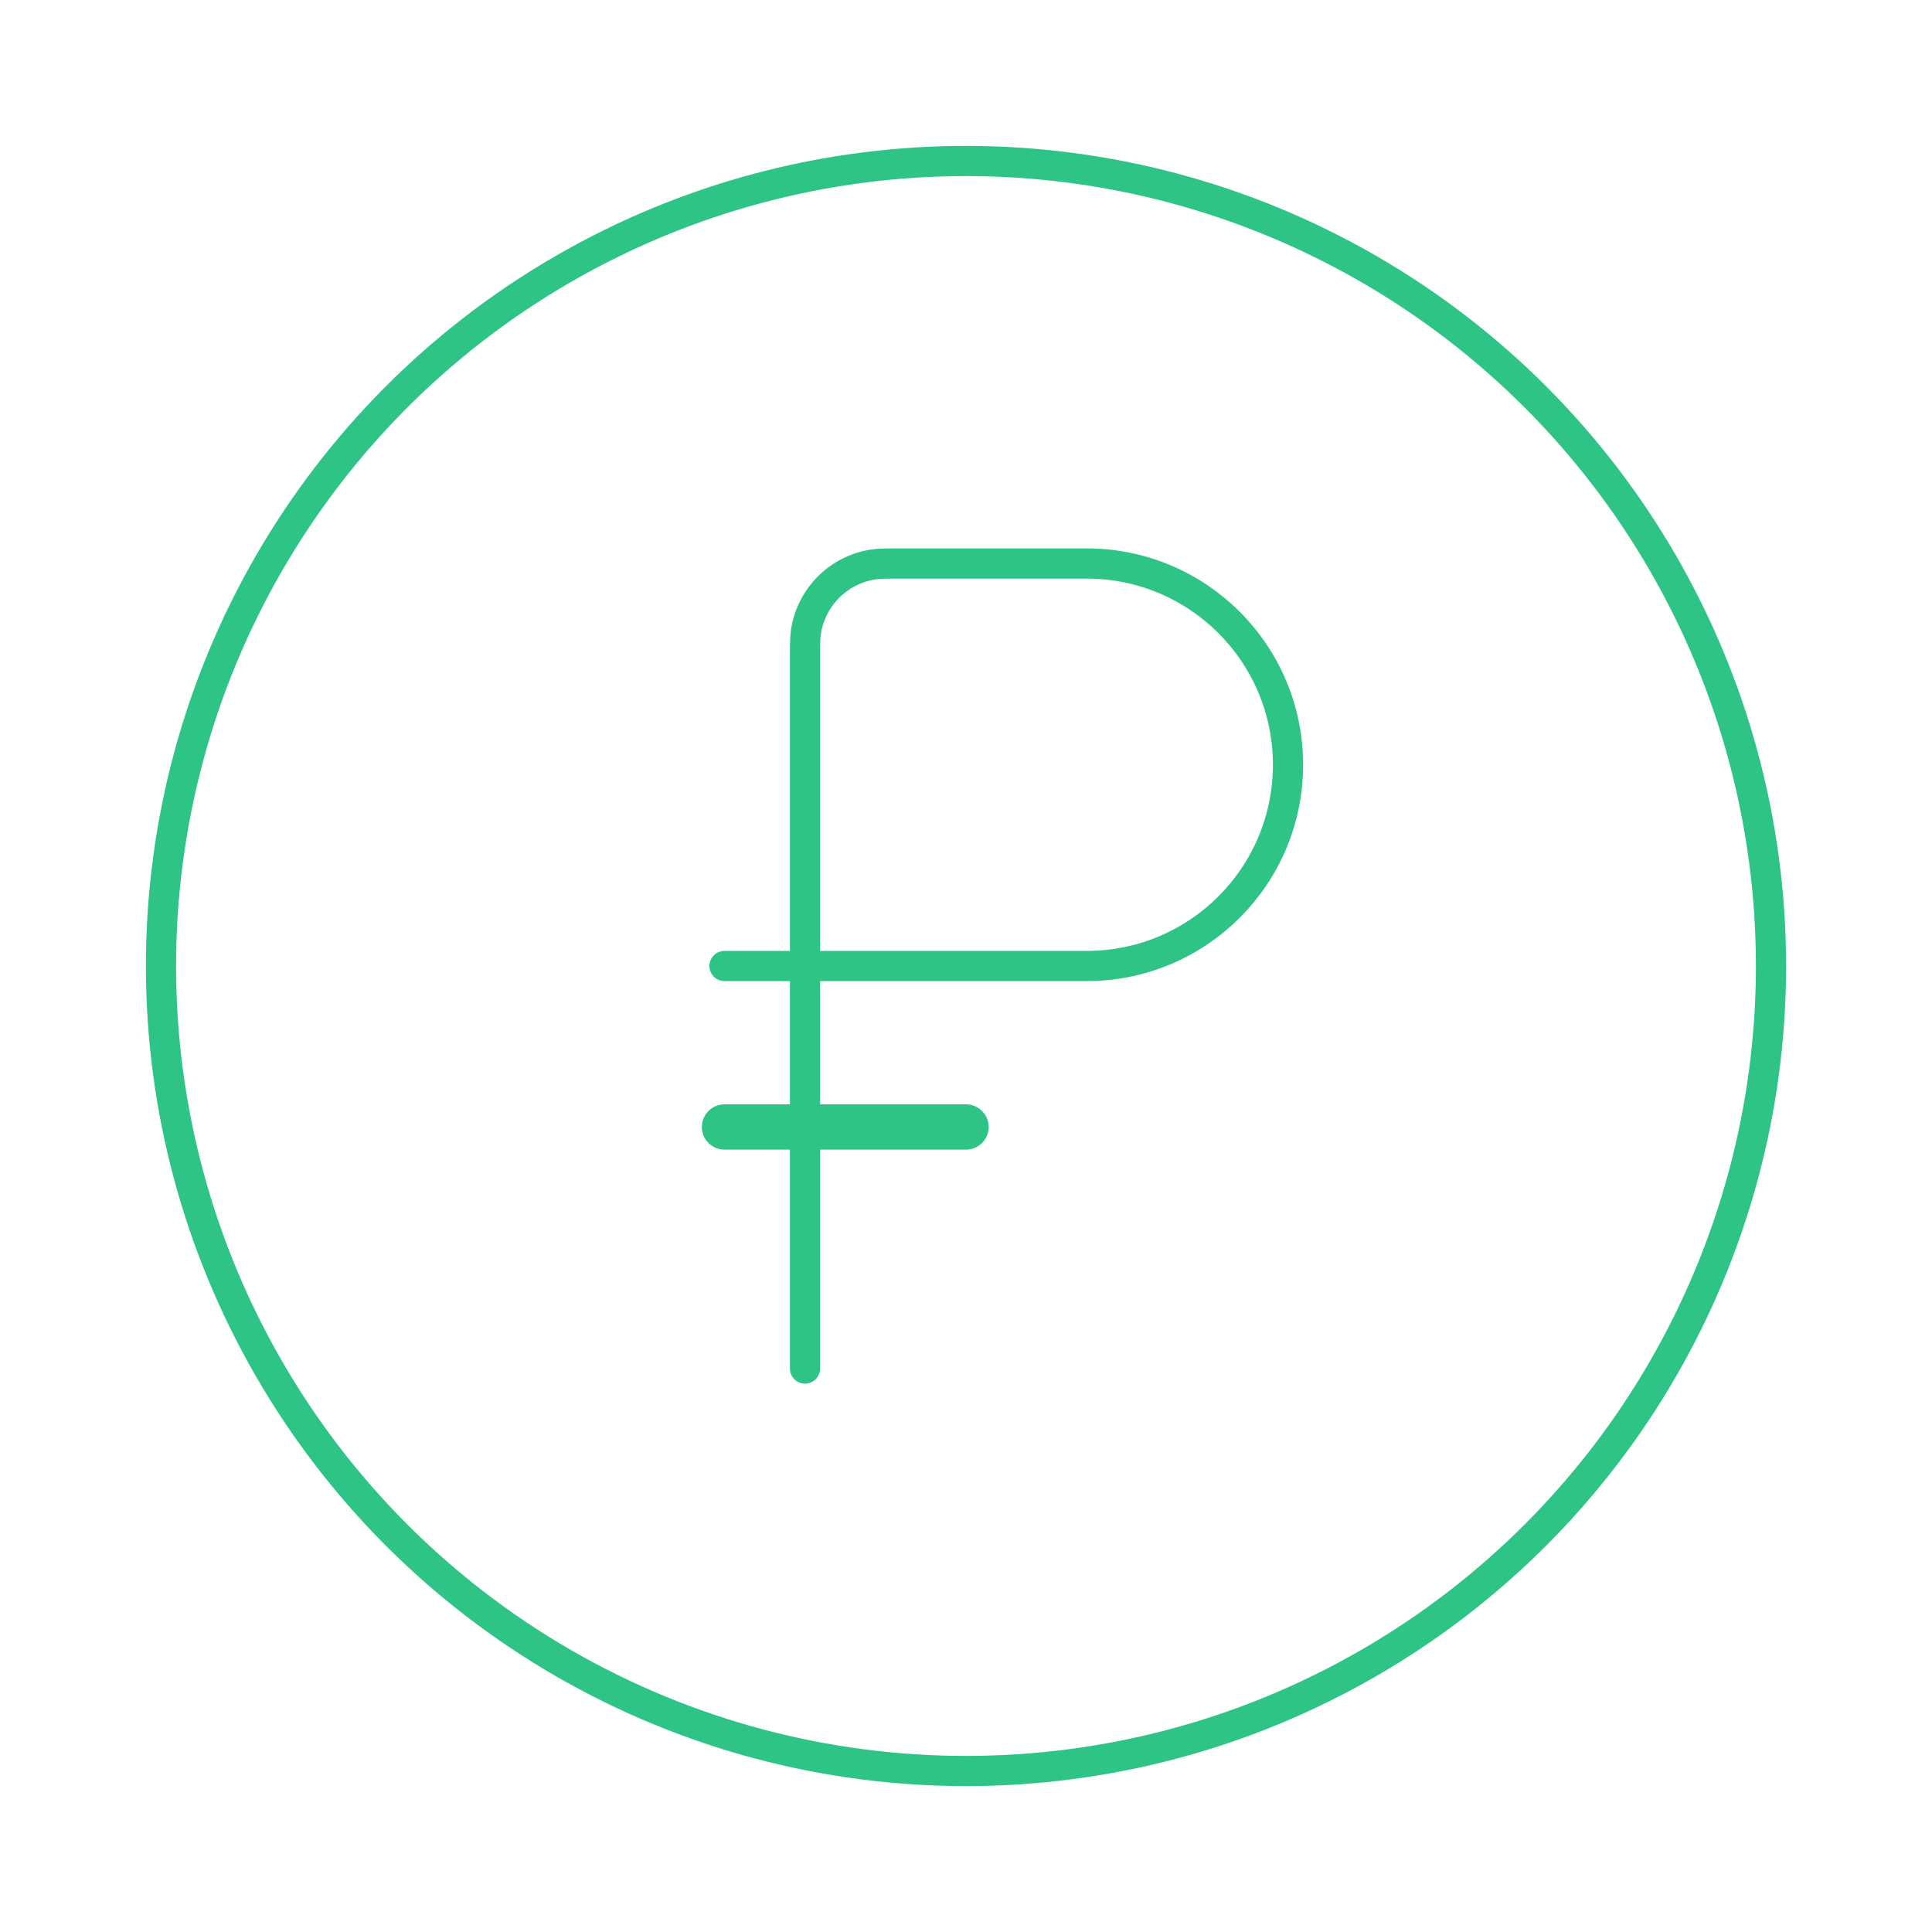 <?xml version="1.0" encoding="UTF-8"?> <svg xmlns="http://www.w3.org/2000/svg" width="64" height="64" viewBox="0 0 64 64" fill="none"> <circle cx="32" cy="32" r="26.667" stroke="#2EC485"></circle> <path d="M24 37.333H32" stroke="#2EC485" stroke-width="1.5" stroke-linecap="round"></path> <path d="M26.667 32V21.867C26.667 21.372 26.667 21.124 26.7 20.916C26.88 19.776 27.775 18.881 28.916 18.7C29.123 18.667 29.371 18.667 29.867 18.667H36C39.682 18.667 42.667 21.652 42.667 25.334C42.667 29.016 39.682 32 36 32H26.667ZM26.667 32V45.334M26.667 32H24" stroke="#2EC485" stroke-linecap="round"></path> </svg> 